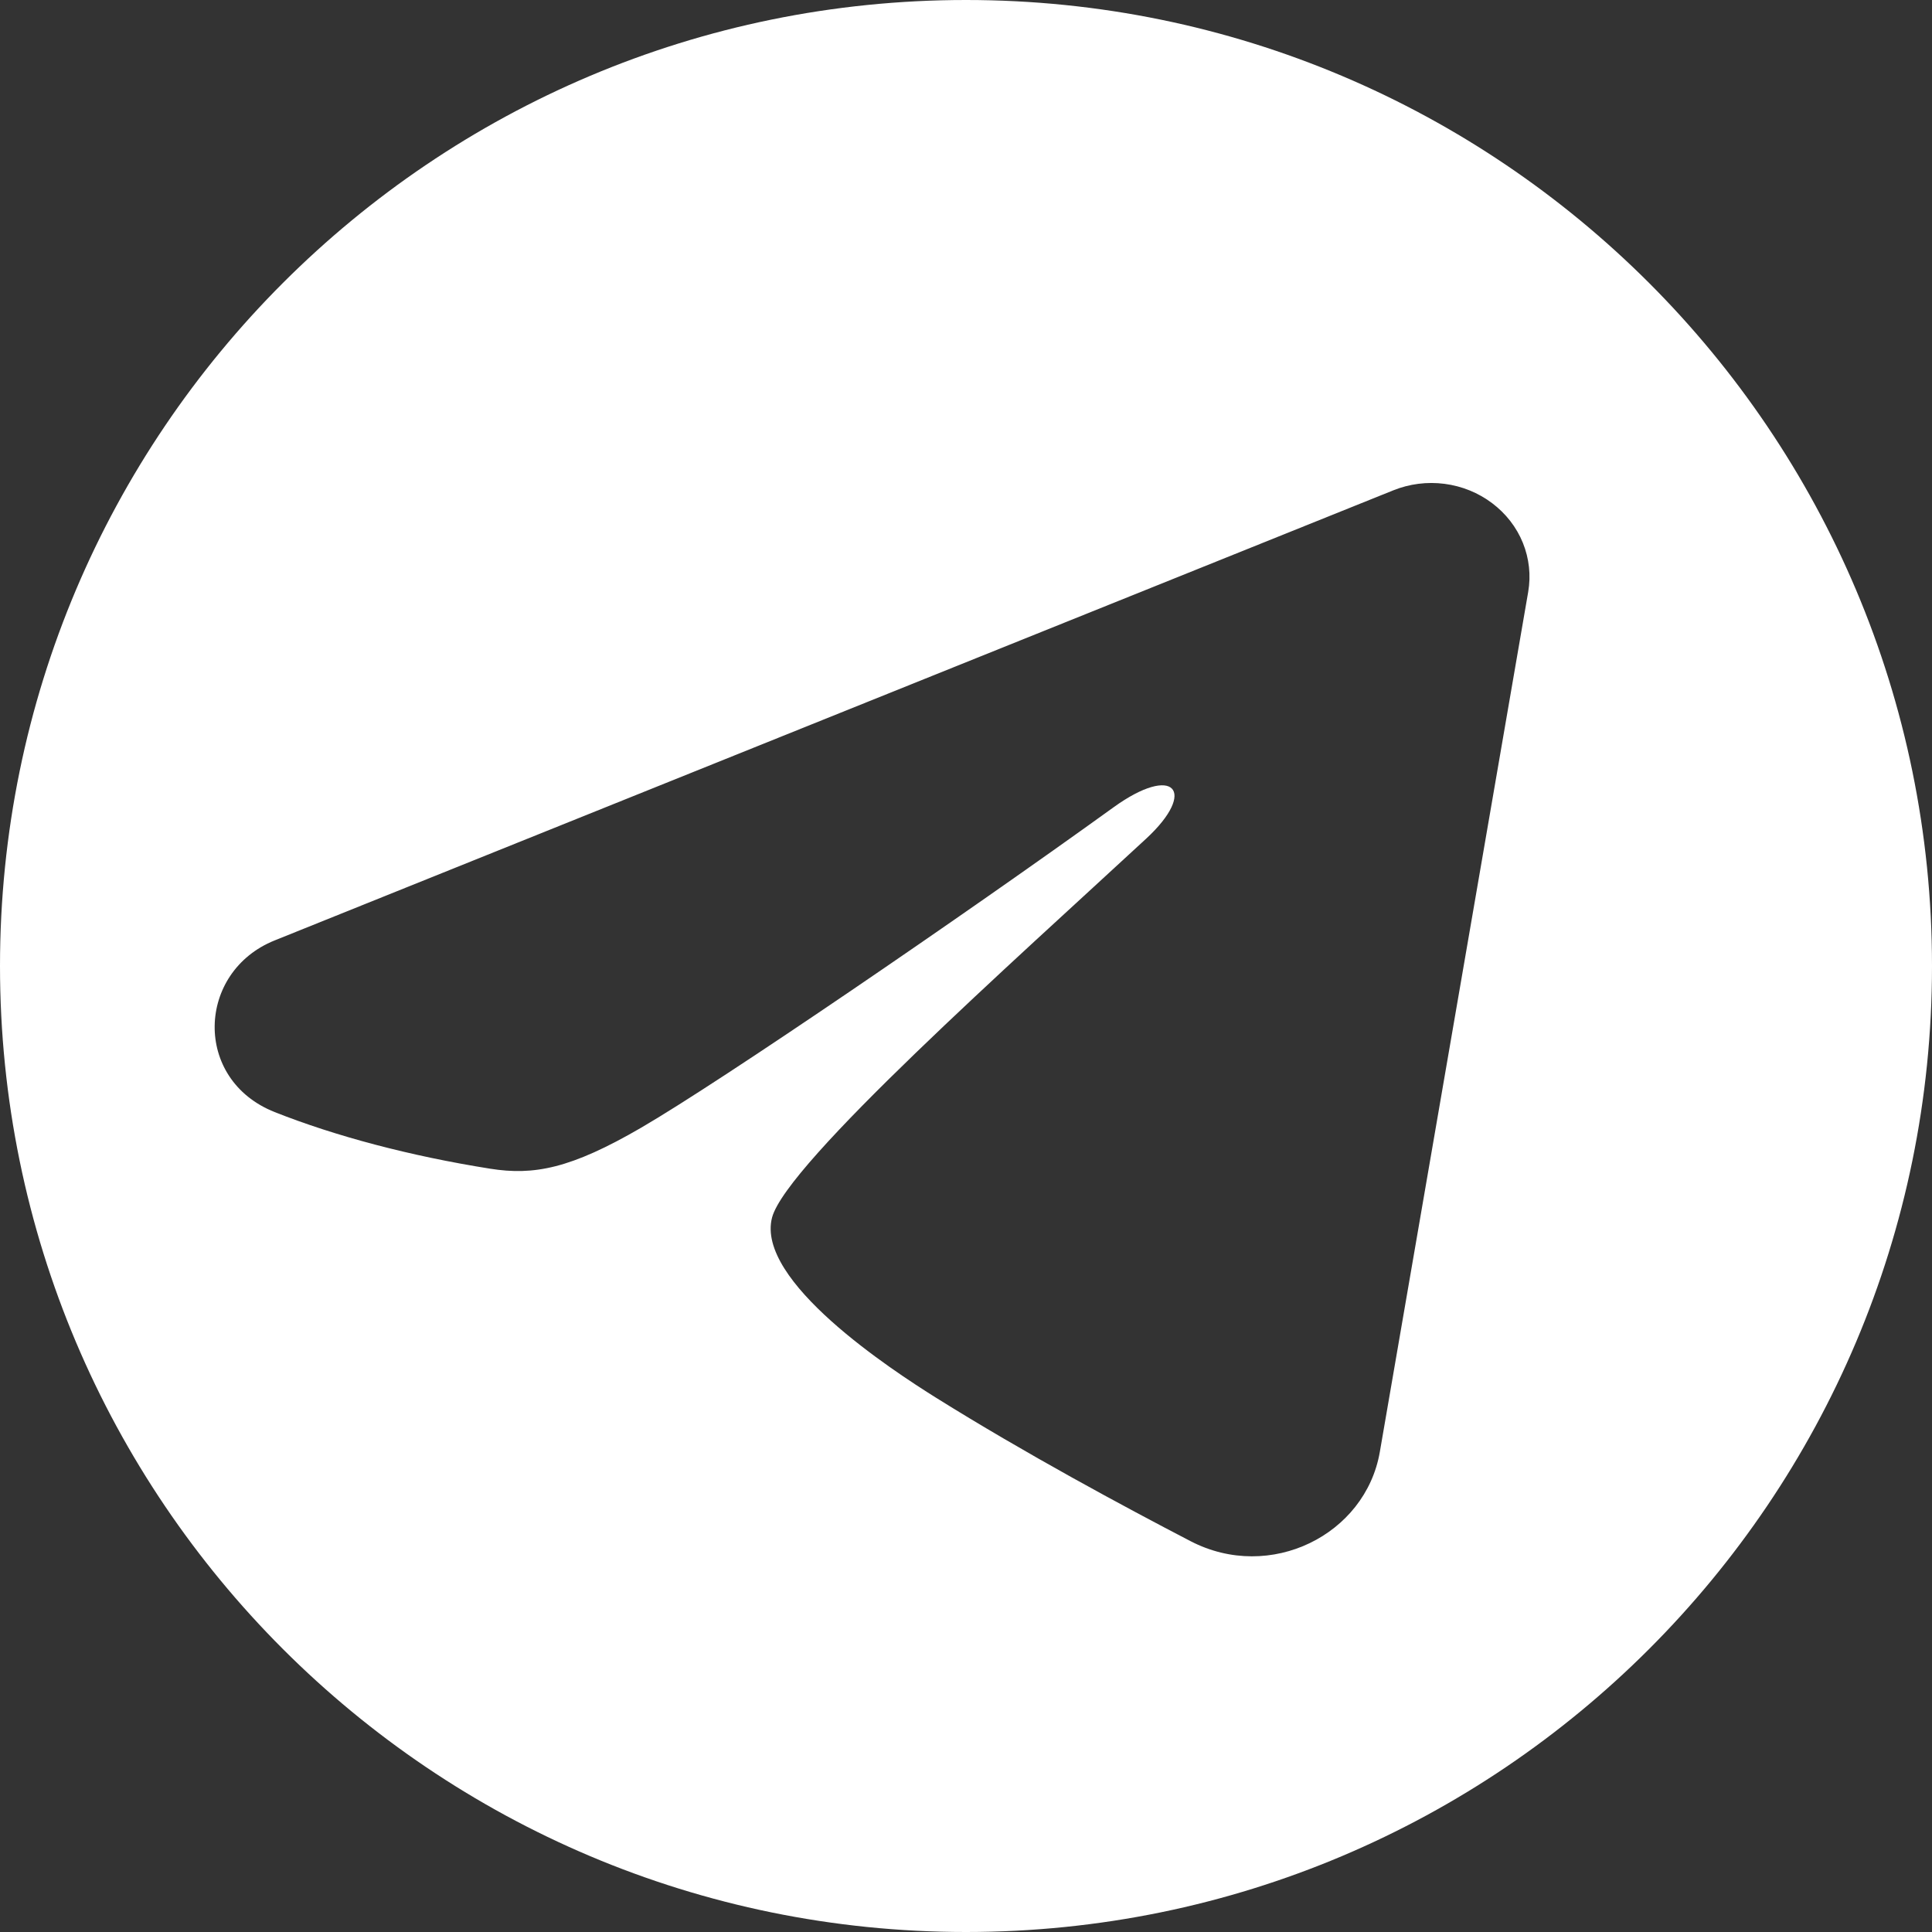 <?xml version="1.0" encoding="UTF-8"?> <svg xmlns="http://www.w3.org/2000/svg" width="72" height="72" viewBox="0 0 72 72" fill="none"><rect x="0" y="0" width="72" height="72" fill="#333333" stroke="none"/><path d="M36 0C55.882 0 72 16.118 72 36C72 55.882 55.882 72 36 72C16.118 72 0 55.882 0 36C0 16.118 16.118 0 36 0ZM53.834 18.031C53.186 17.947 52.527 18.031 51.925 18.273L10.235 35.047C7.329 36.216 7.181 40.233 10.237 41.444C12.5 42.341 15.272 43.078 18.261 43.553C19.899 43.814 21.269 43.553 23.898 42.024C26.877 40.291 35.888 34.134 41.5 30.085C43.76 28.454 44.633 29.477 42.719 31.25C37.843 35.763 29.31 43.352 28.773 45.372C28.149 47.734 33.228 51.054 34.886 52.091C38.201 54.162 41.887 56.146 44.369 57.435C47.336 58.974 50.886 57.202 51.422 54.11L56.951 22.061C57.057 21.445 56.989 20.813 56.753 20.23C56.517 19.648 56.121 19.138 55.607 18.751C55.094 18.364 54.482 18.115 53.834 18.031Z" fill="white"></path></svg> 